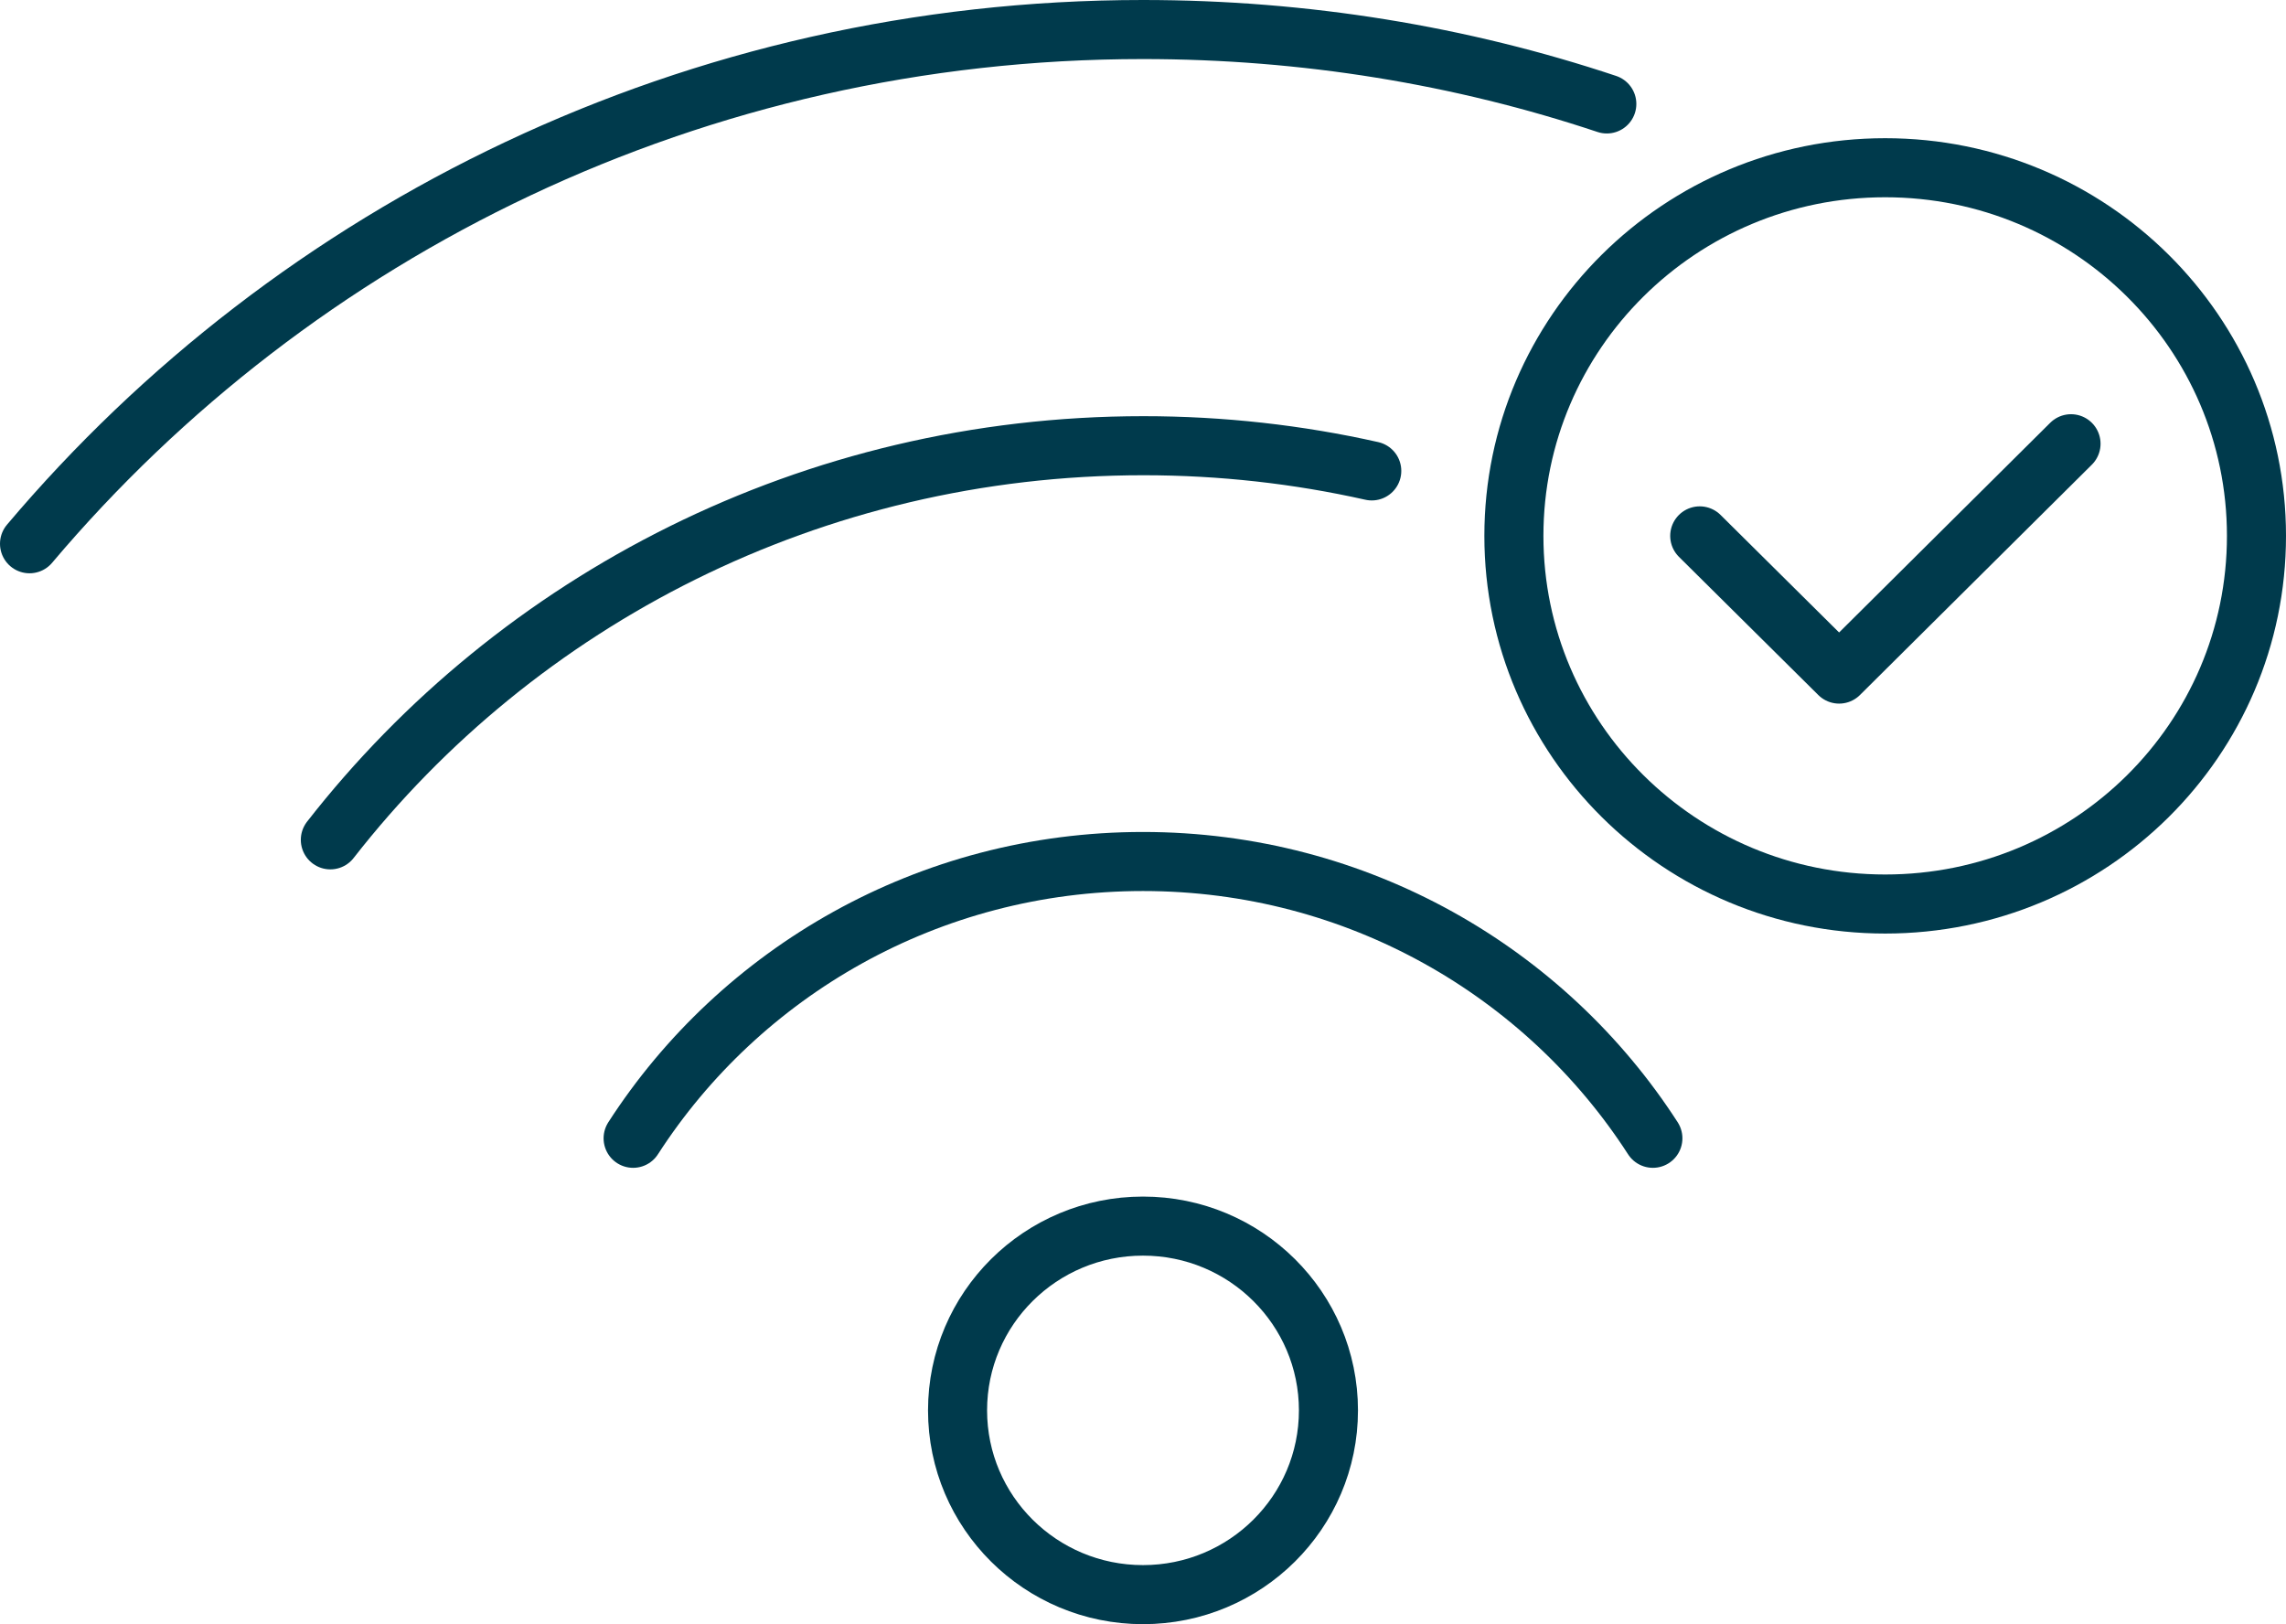 <?xml version="1.0" encoding="UTF-8"?>
<svg id="Layer_2" data-name="Layer 2" xmlns="http://www.w3.org/2000/svg" viewBox="0 0 58.06 41.25">
  <defs>
    <style>
      .cls-1 {
        fill: none;
        stroke: #003a4c;
        stroke-linecap: round;
        stroke-linejoin: round;
        stroke-width: 1.5px;
      }
    </style>
  </defs>
  <g id="Layer_1-2" data-name="Layer 1">
    <g>
      <ellipse class="cls-1" cx="29.03" cy="35.82" rx="4.71" ry="4.68"/>
      <path class="cls-1" d="M16.08,28.91c2.72-4.22,7.5-7.03,12.95-7.03s10.23,2.81,12.95,7.03"/>
      <path class="cls-1" d="M8.39,21.33c4.75-6.09,12.23-10.01,20.65-10.01,1.99,0,3.93.22,5.8.64"/>
      <path class="cls-1" d="M.75,13.81C7.5,5.82,17.66.75,29.03.75c4.12,0,8.09.66,11.78,1.89"/>
      <path class="cls-1" d="M57.31,13.61c0,5.17-4.22,9.35-9.43,9.35s-9.43-4.19-9.43-9.35,4.22-9.35,9.43-9.35,9.43,4.19,9.43,9.35Z"/>
      <polyline class="cls-1" points="52.6 11.27 46.71 17.12 43.17 13.61"/>
    </g>
  </g>
</svg>